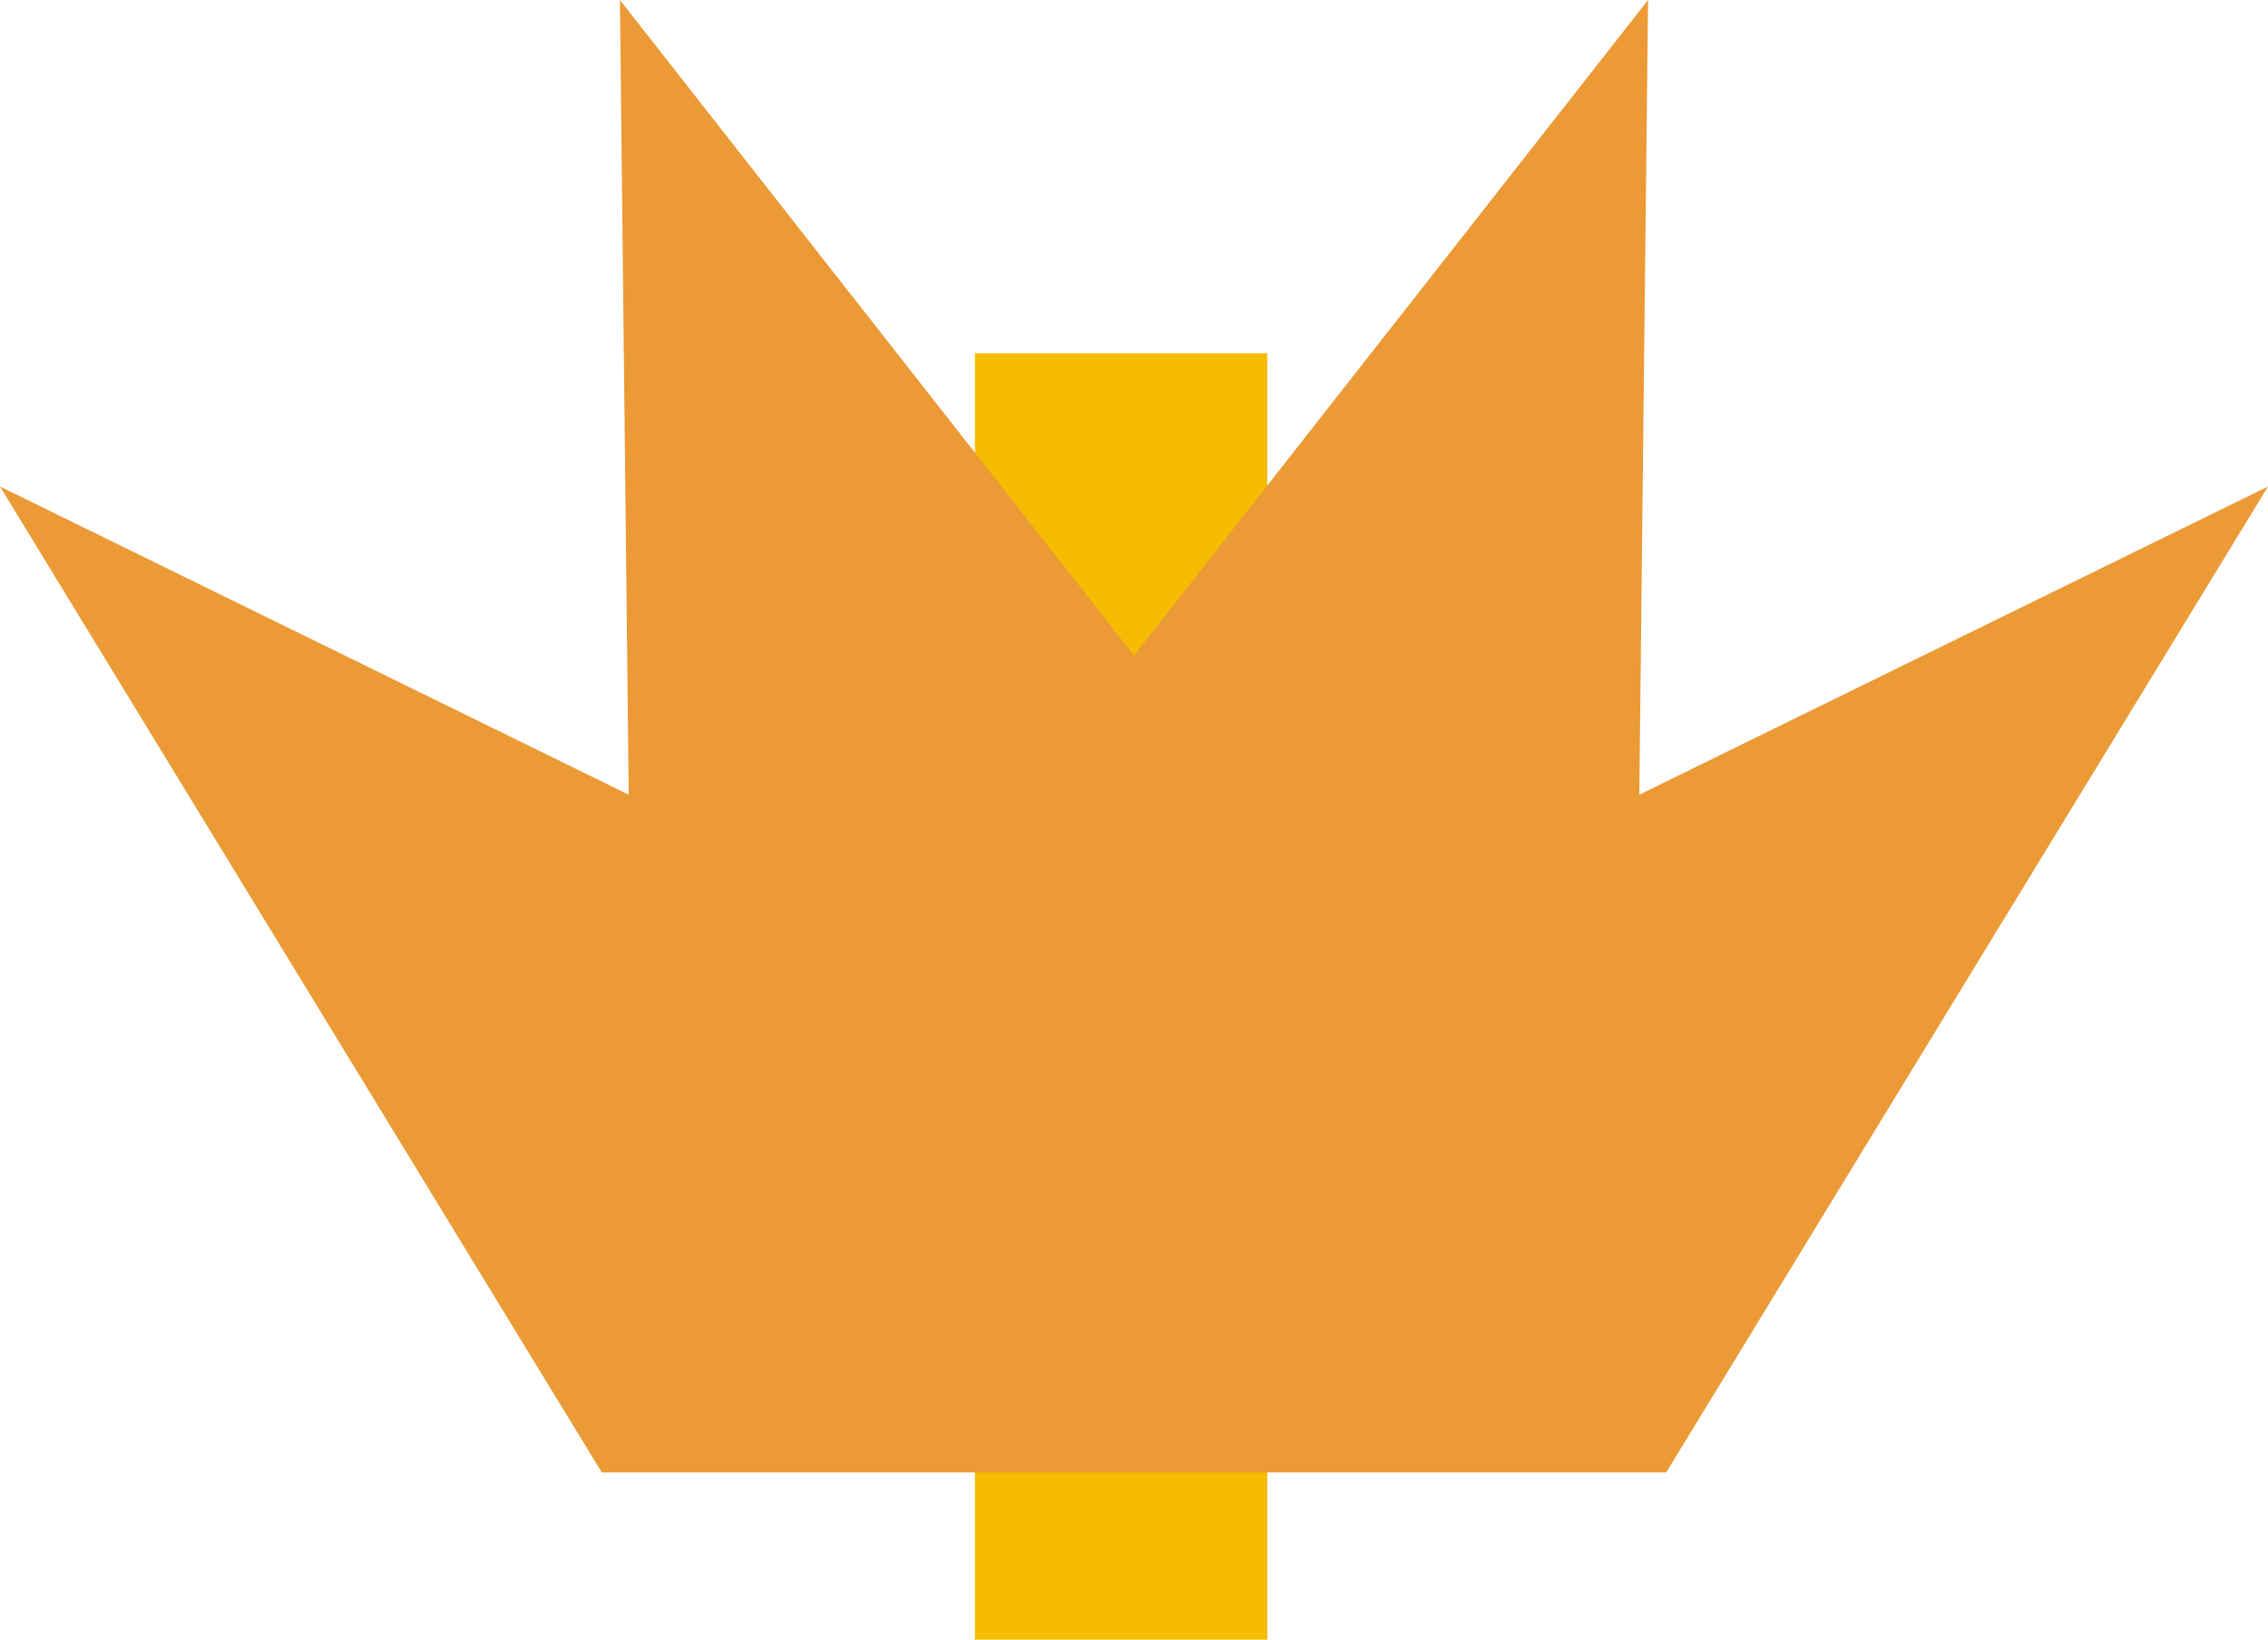 <?xml version="1.0"?>
<svg xmlns="http://www.w3.org/2000/svg" viewBox="0 0 38.78 28.04">
  <defs>
    <style>.cls-1{fill:#f5bc00;}.cls-2{fill:#eb9a36;fill-rule:evenodd;}</style>
  </defs>
  <title>ico-barra</title>
  <g id="Layer_2" data-name="Layer 2">
    <g id="Layer_1-2" data-name="Layer 1">
      <rect class="cls-1" x="16.67" y="6.04" width="5" height="22"/>
      <polygon class="cls-2" points="10.75 13.59 0 8.32 10.29 25.18 28.49 25.18 38.78 8.32 28.03 13.59 28.18 0 19.39 11.21 10.6 0 10.75 13.59"/>
    </g>
  </g>
</svg>
